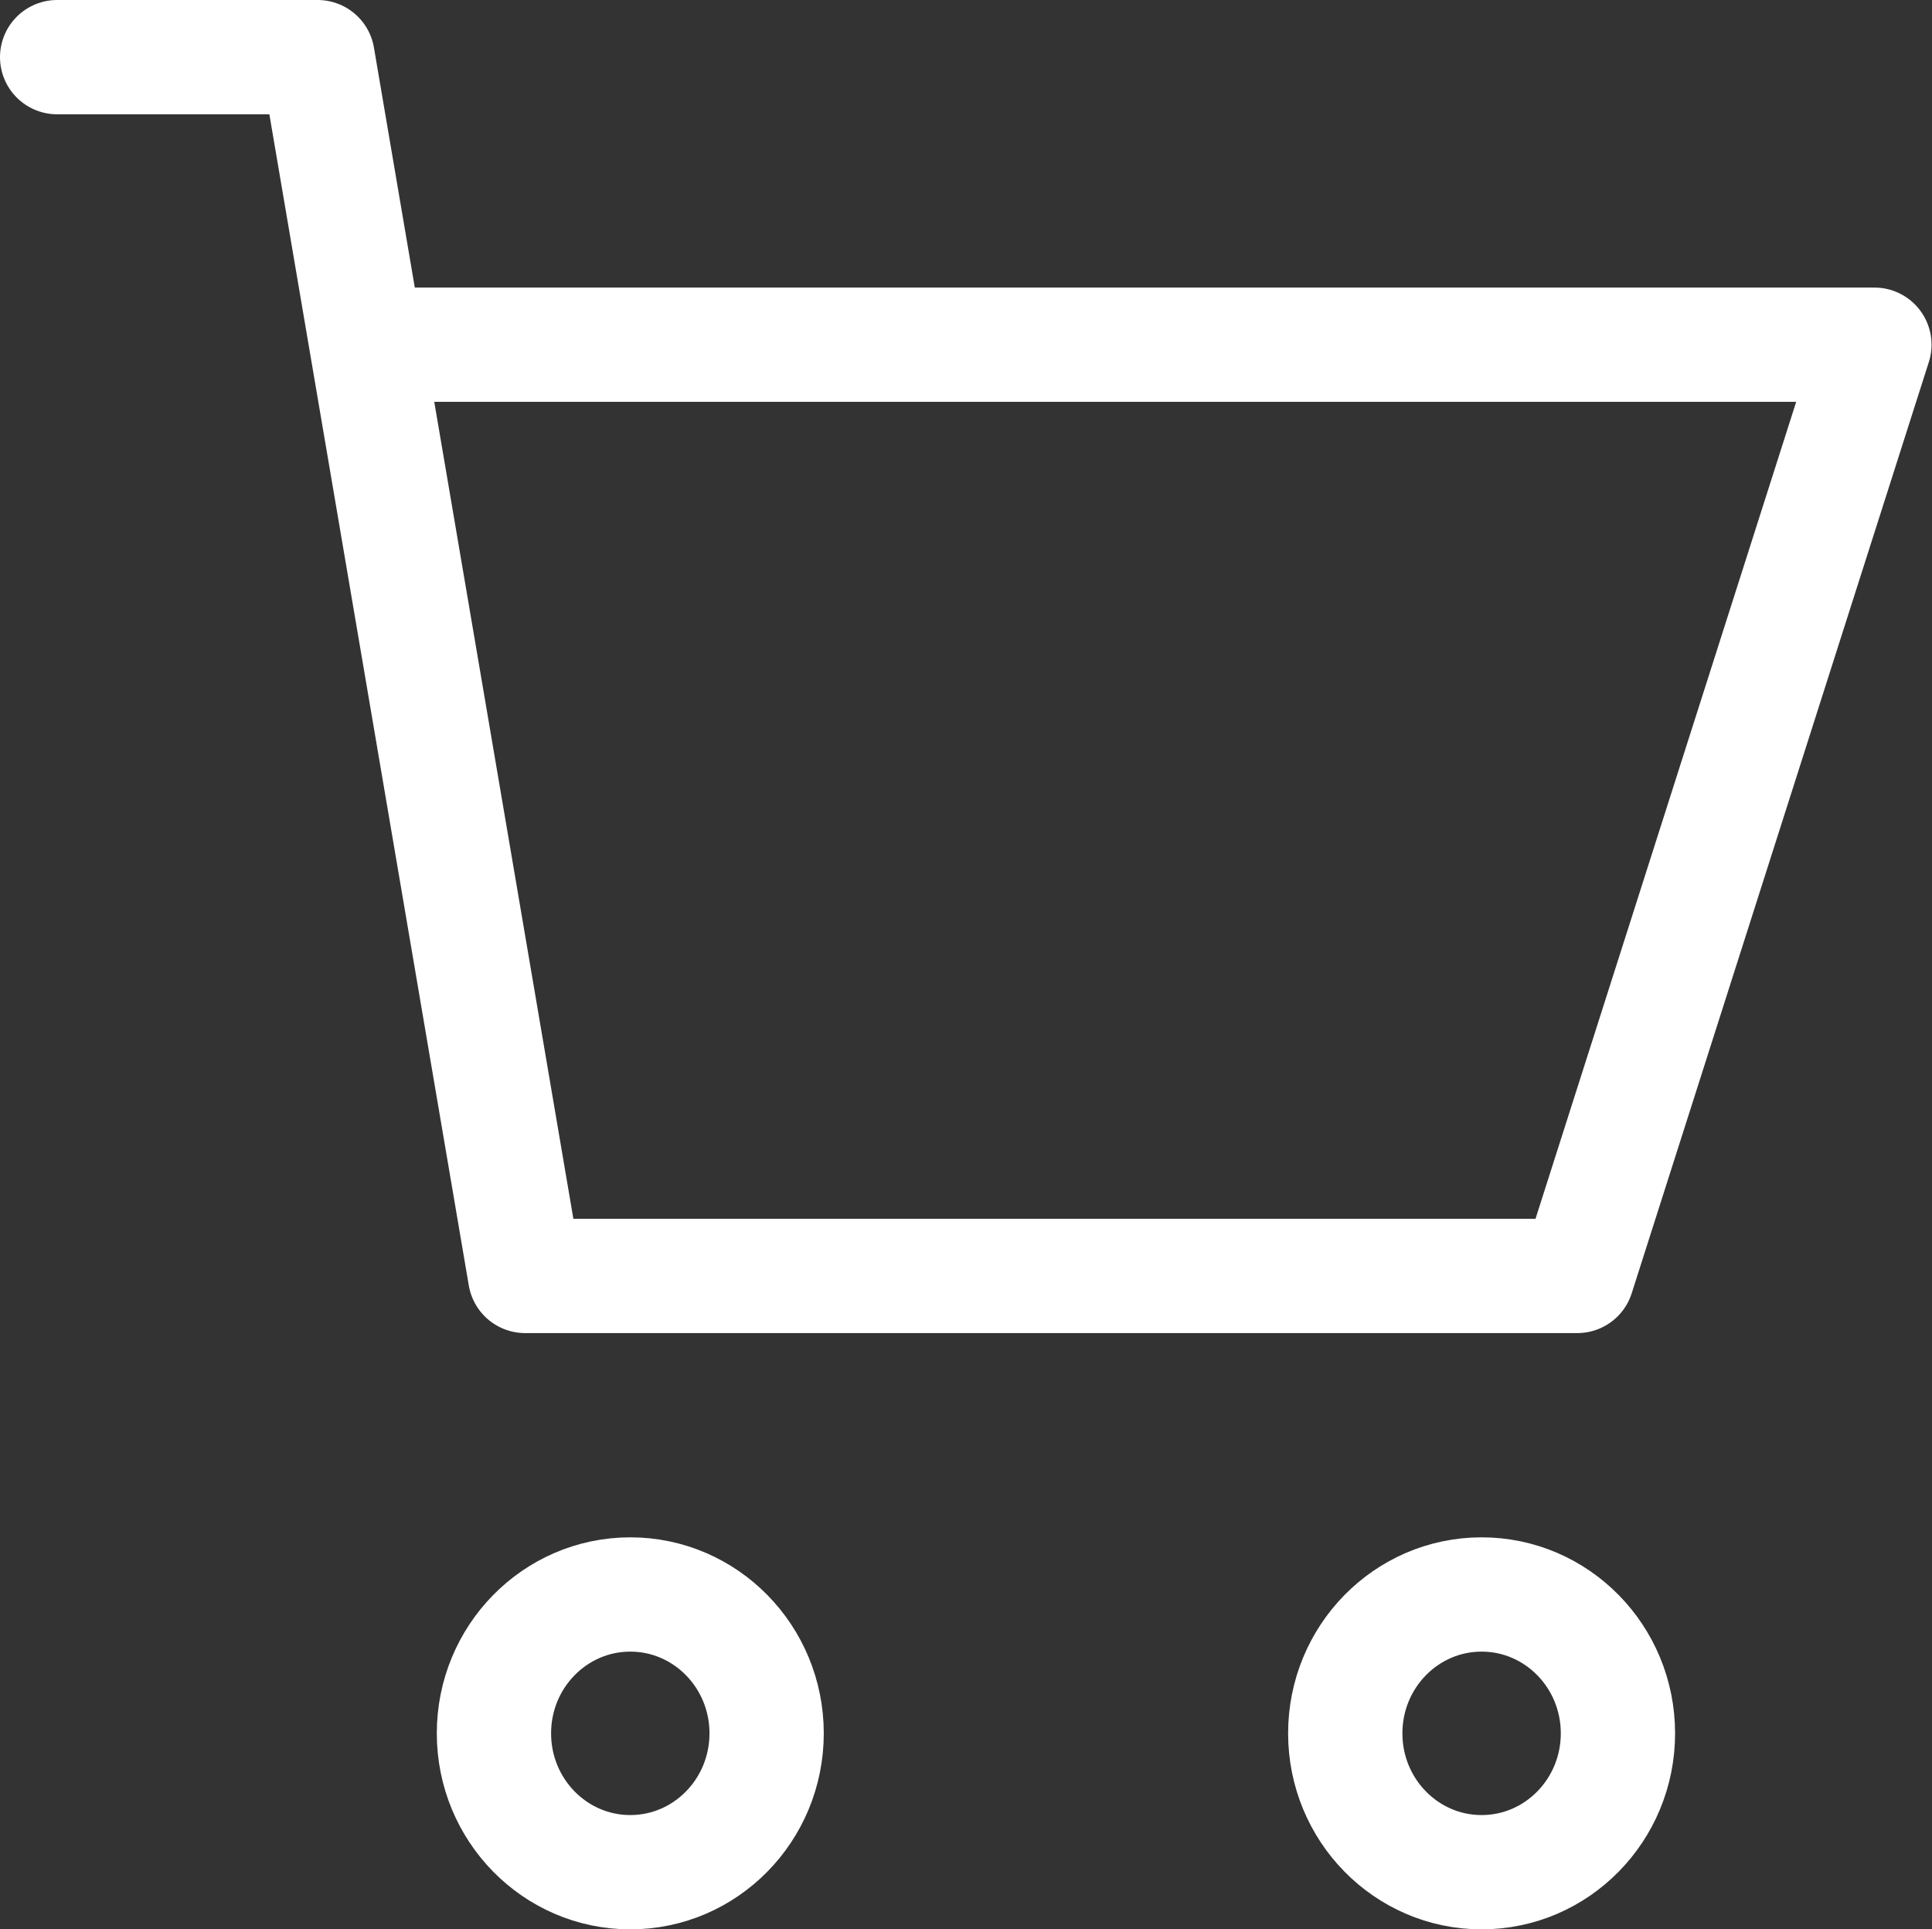 <svg xmlns="http://www.w3.org/2000/svg" width="16.905" height="16.88" viewBox="0 0 16.905 16.88">
  <rect x="0" y="0" width="16.905" height="16.88" fill="#333333" stroke="none"/>
  <g id="Grupo_2982" data-name="Grupo 2982" transform="translate(0.5 0.5)">
    <g id="Elipse_3" data-name="Elipse 3" transform="translate(3.322 12.951)" fill="none" stroke="#fff" stroke-width="1">
      <ellipse cx="1.693" cy="1.715" rx="1.693" ry="1.715" stroke="none"/>
      <ellipse cx="1.693" cy="1.715" rx="1.193" ry="1.215" fill="none"/>
    </g>
    <g id="Elipse_4" data-name="Elipse 4" transform="translate(10.771 12.951)" fill="none" stroke="#fff" stroke-width="1">
      <ellipse cx="1.693" cy="1.715" rx="1.693" ry="1.715" stroke="none"/>
      <ellipse cx="1.693" cy="1.715" rx="1.193" ry="1.215" fill="none"/>
    </g>
    <path id="Trazado_4" data-name="Trazado 4" d="M1144.535-159.314h2.279l1.816,10.664h9.206l2.6-8.148h-12.8" transform="translate(-1144.535 159.314)" fill="none" stroke="#fff" stroke-linecap="round" stroke-linejoin="round" stroke-width="1"/>
  </g>
</svg>
